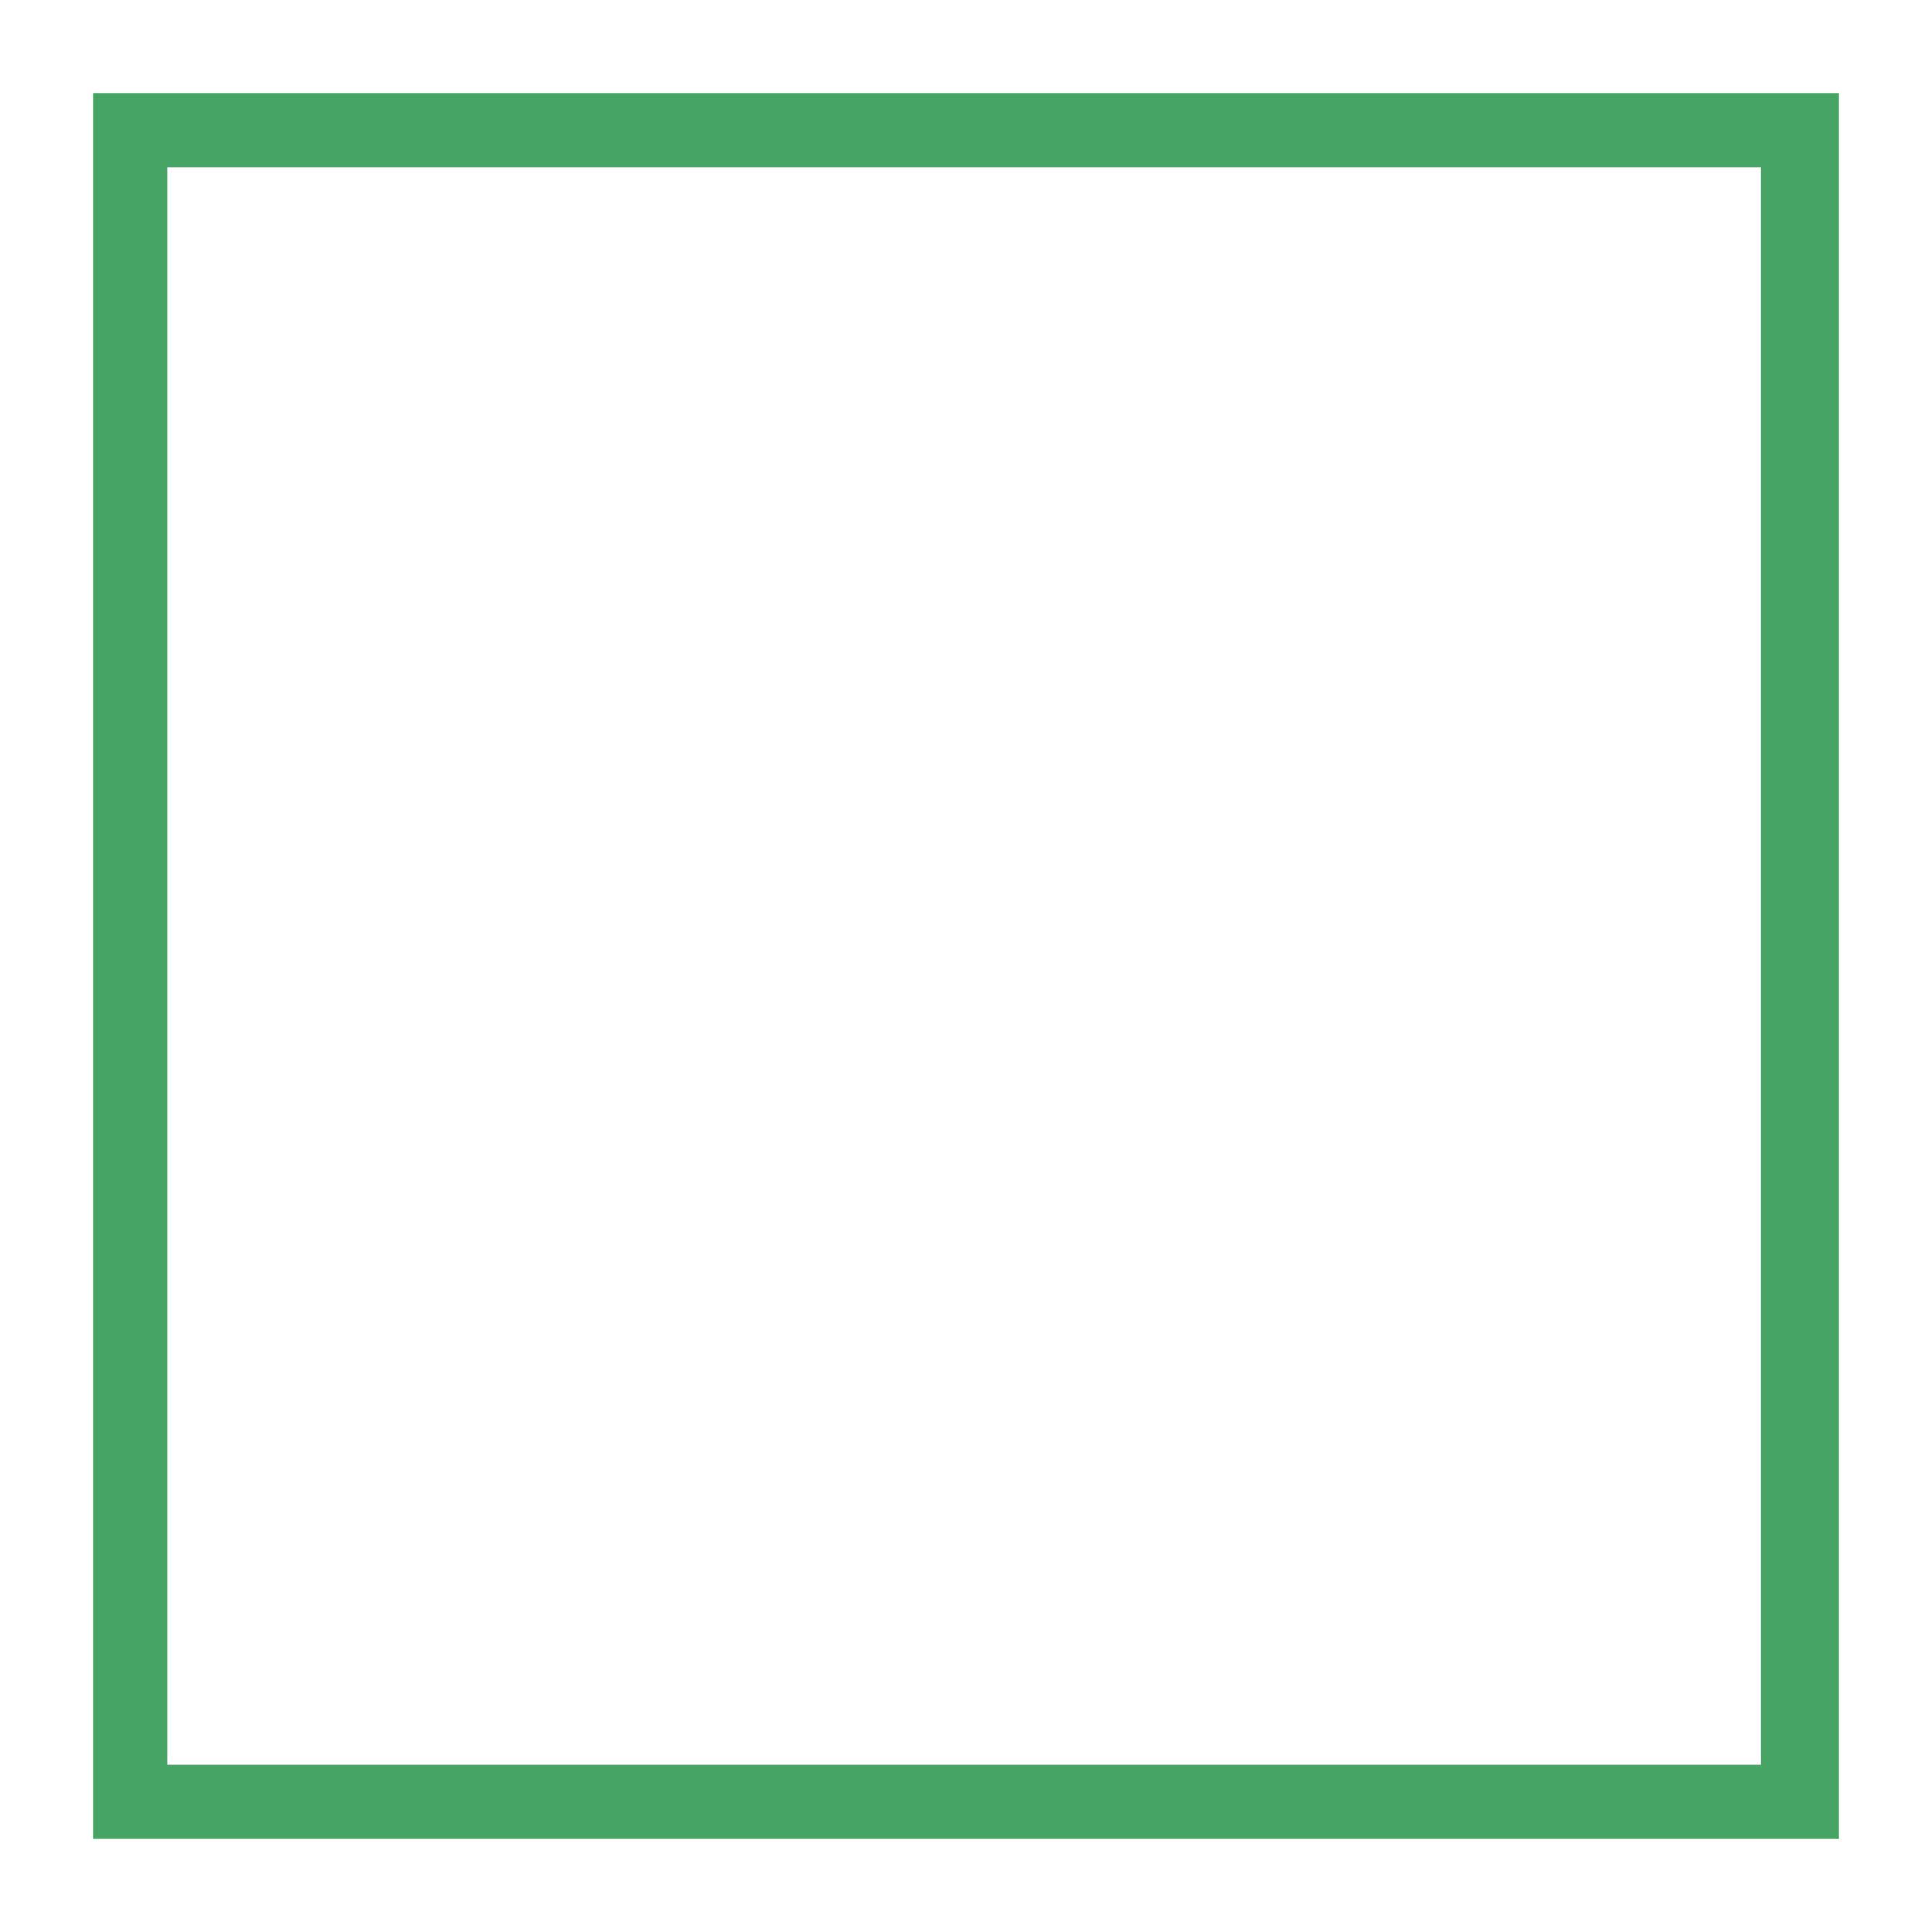 <?xml version="1.0" encoding="utf-8"?>
<!-- Generator: Adobe Illustrator 22.1.0, SVG Export Plug-In . SVG Version: 6.00 Build 0)  -->
<svg version="1.1" id="Livello_1" xmlns="http://www.w3.org/2000/svg" xmlns:xlink="http://www.w3.org/1999/xlink" x="0px" y="0px"
	 viewBox="0 0 52 52" style="enable-background:new 0 0 52 52;" xml:space="preserve">
<style type="text/css">
	.st0{fill:#46A465;}
</style>
<g>
	<path class="st0" d="M49.5,49.5h-47v-47h47V49.5z M4.5,47.5h42.9v-43H4.5V47.5z"/>
</g>
</svg>
